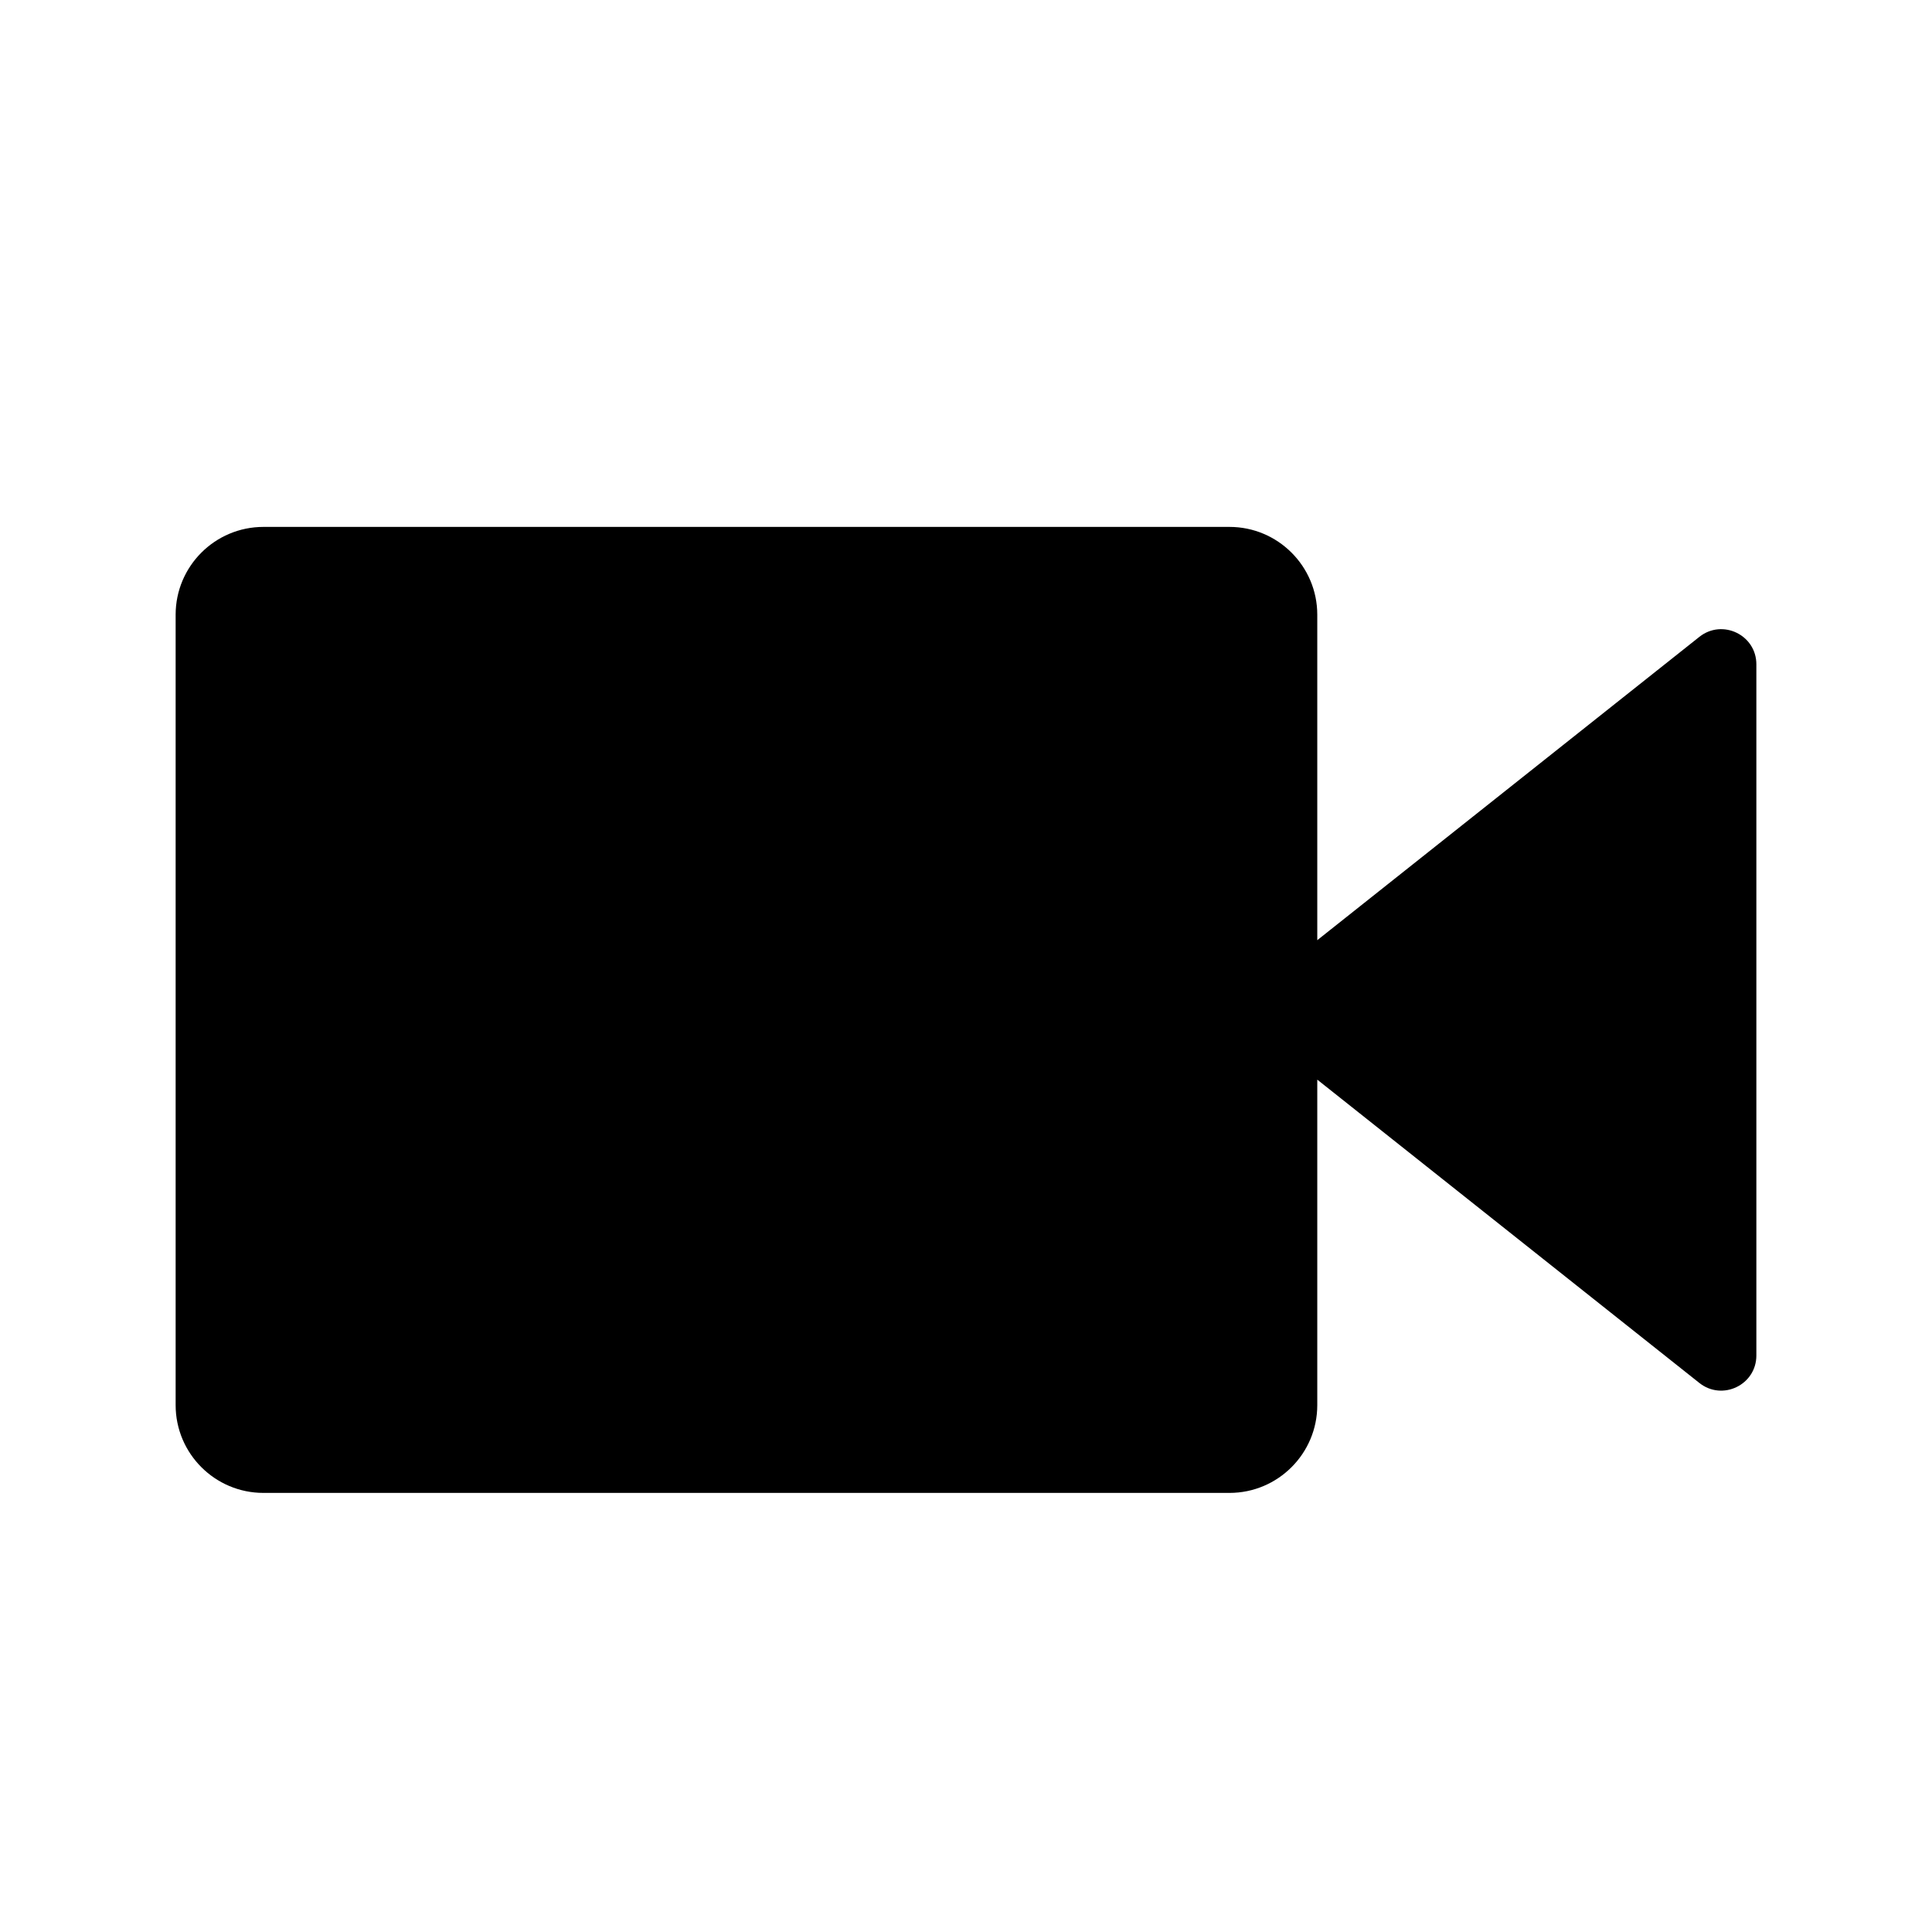 <?xml version="1.0" encoding="UTF-8"?>
<svg width="22px" height="22px" viewBox="0 0 22 22" version="1.1" xmlns="http://www.w3.org/2000/svg" xmlns:xlink="http://www.w3.org/1999/xlink">
    <!-- Generator: Sketch 49.3 (51167) - http://www.bohemiancoding.com/sketch -->
    <title>stream</title>
    <desc>Created with Sketch.</desc>
    <defs></defs>
    <g id="stream" stroke="none" stroke-width="1" fill="none" fill-rule="evenodd">
        <path d="M4,15 L4,8 L13,8 L13,15 L4,15 Z M2,7 C2,6.448 2.448,6 3,6 L14,6 C14.552,6 15,6.448 15,7 L15,10.706 L19.351,7.252 C19.613,7.044 20,7.23 20,7.565 L20,15.435 C20,15.77 19.613,15.956 19.351,15.748 L15,12.294 L15,16 C15,16.552 14.552,17 14,17 L3,17 C2.448,17 2,16.552 2,16 L2,7 Z" id="path-1" fill="#000000" fill-rule="nonzero"></path>
    </g>
</svg>